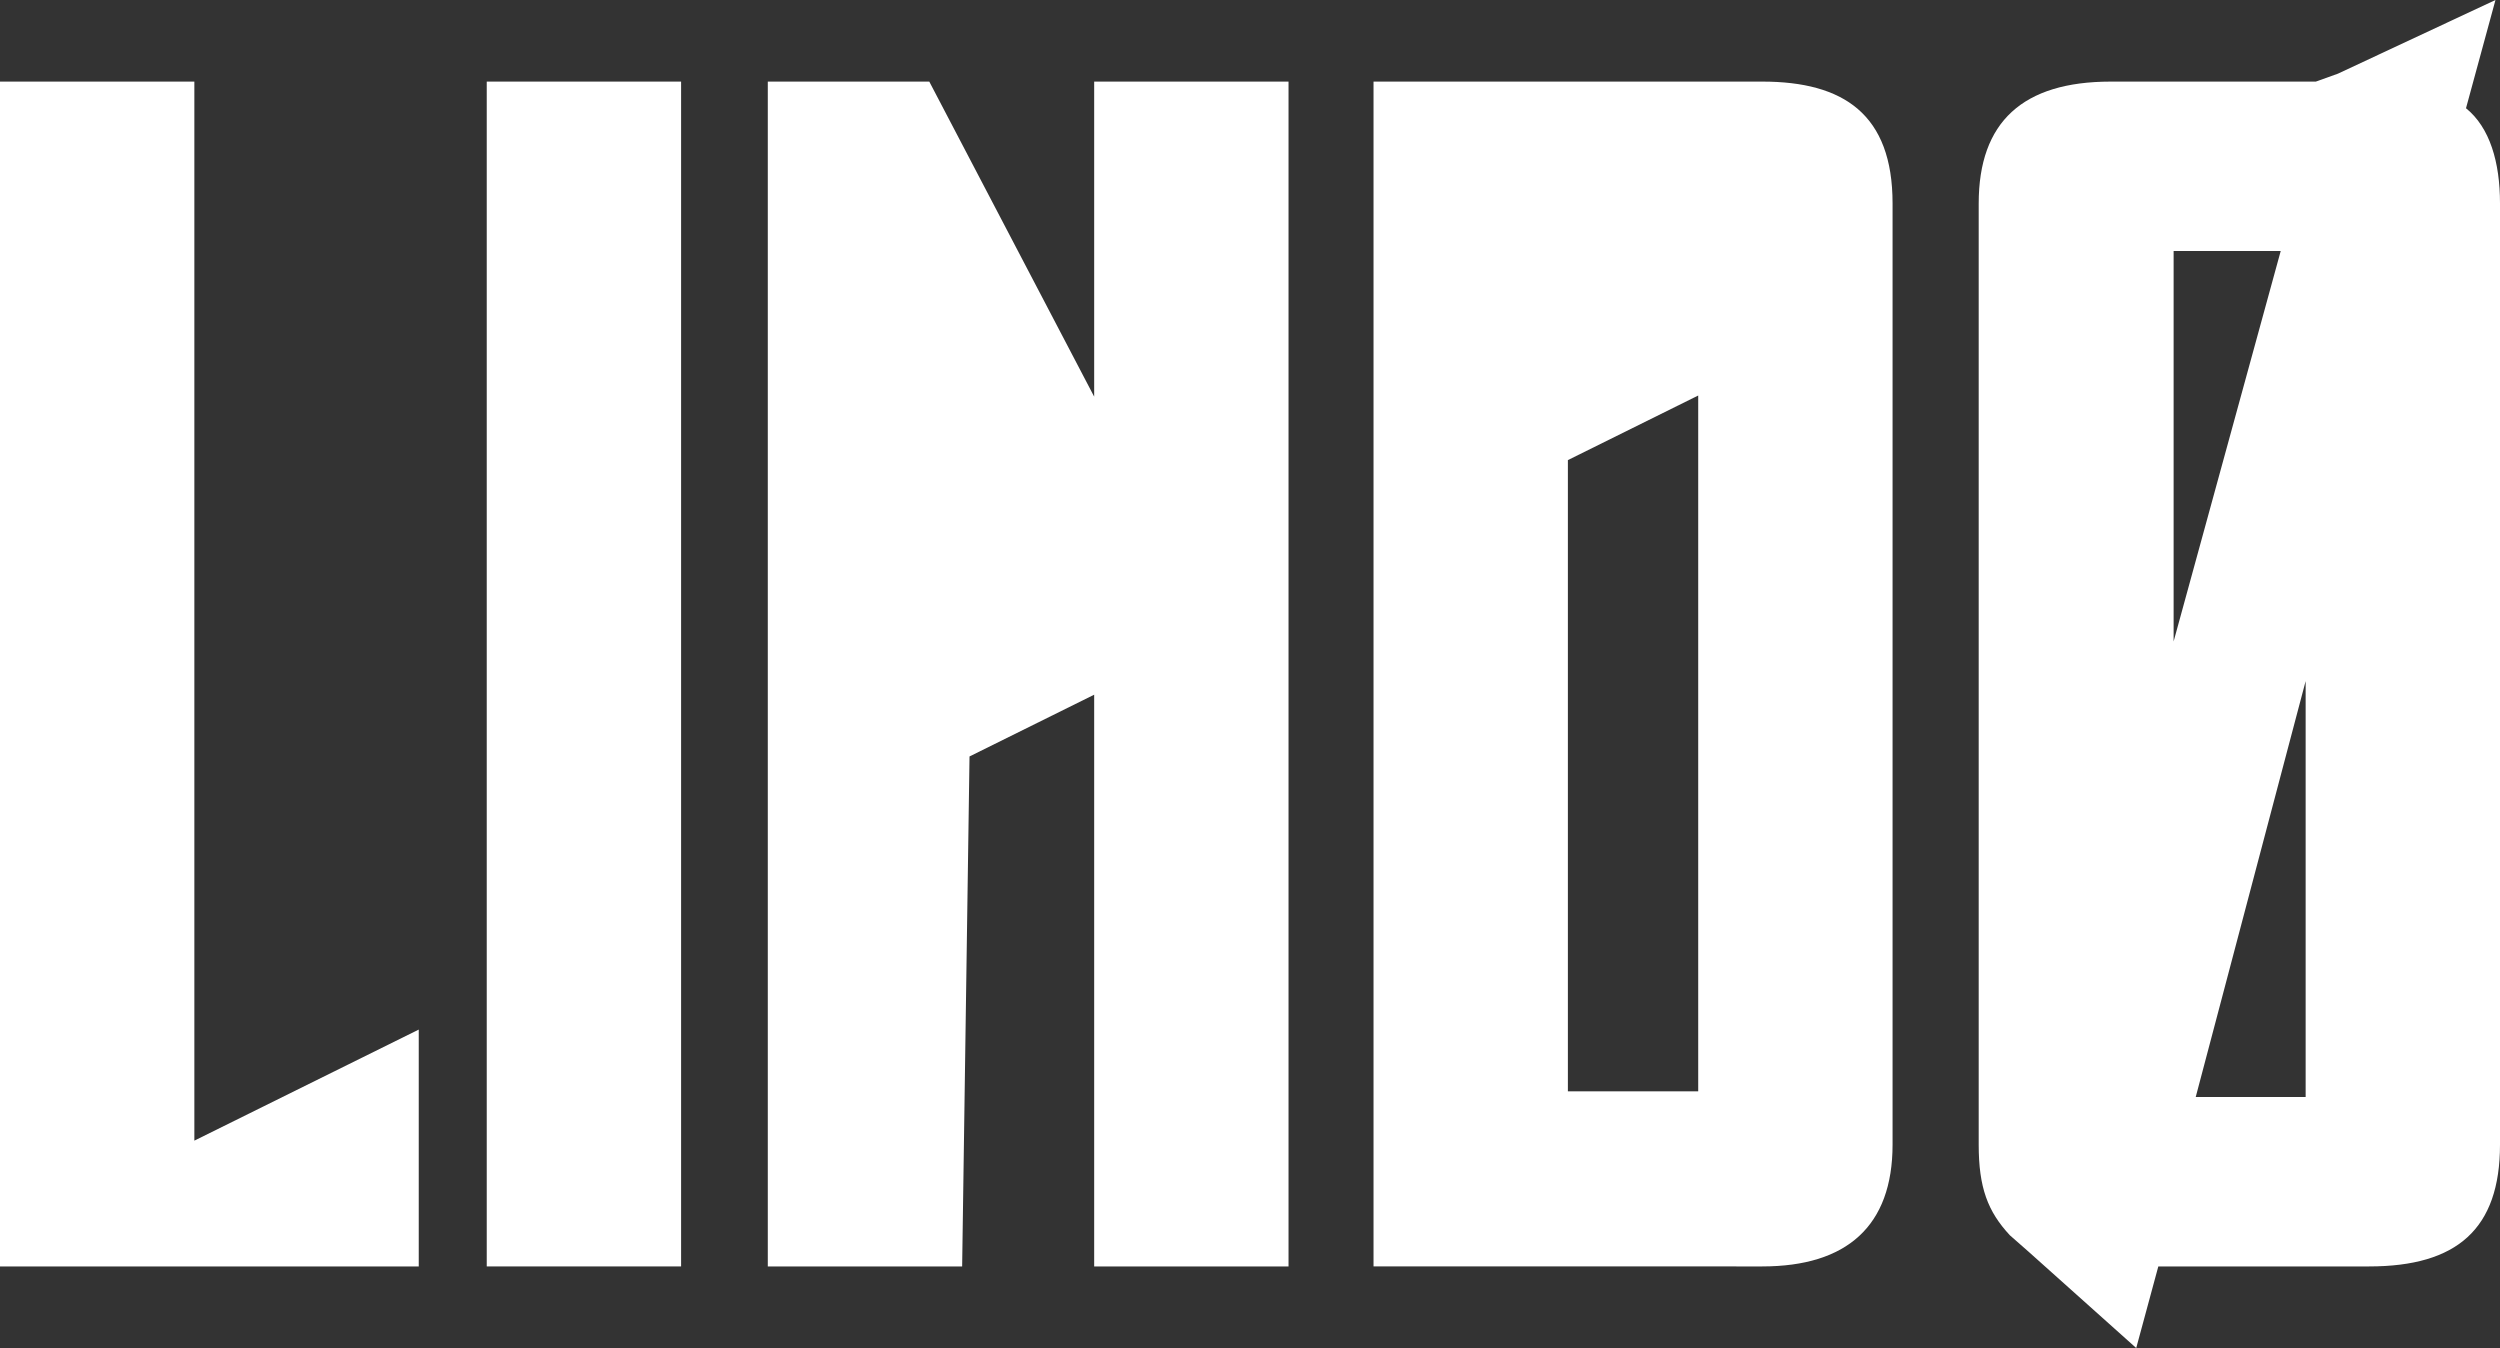 <?xml version="1.0" encoding="utf-8"?>
<!-- Generator: Adobe Illustrator 27.4.1, SVG Export Plug-In . SVG Version: 6.00 Build 0)  -->
<svg version="1.1" id="Layer_1" xmlns="http://www.w3.org/2000/svg" xmlns:xlink="http://www.w3.org/1999/xlink" x="0px" y="0px"
	 viewBox="0 0 441.2 237.9" style="enable-background:new 0 0 441.2 237.9;" xml:space="preserve">
<rect x="0" y="0" width="441.2" height="237.9" fill="#333333" stroke="none"/>
<style type="text/css">
	.st0{fill:#FFFFFF;}
</style>
<rect x="85.9" y="14.4" class="st0" width="34.3" height="209.1"/>
<polygon class="st0" points="34.3,14.4 0,14.4 0,223.5 73.9,223.5 73.9,181.7 34.3,201.3 "/>
<polygon class="st0" points="193.1,70 164,14.4 135.5,14.4 135.5,223.5 169.8,223.5 171.1,133.5 193.1,122.6 193.1,223.5 
	227.4,223.5 227.4,14.4 193.1,14.4 "/>
<path class="st0" d="M441.2,35.9c0-7.3-1.8-13.4-6-16.8L440.4,0l-27.8,13l-3.9,1.4h-36.2c-15.5,0-23.3,7.1-23.3,21.5V202
	c0,7.6,1.6,11.8,5.5,16l3.3,2.9l19,17l3.9-14.4h37.2c15.5,0,23.1-6.6,23.1-21.5V35.9z M383.6,44.3h18.9l-18.9,68.9V44.3z
	 M406.9,193.6h-19.4l19.4-73.4V193.6z"/>
<path class="st0" d="M311,14.4h-68.6v209.1H311c14.9,0,23-7.1,23-21.5V35.9C334,20.2,325.4,14.4,311,14.4z M299.7,192.6h-23V81.2
	l23-11.4V192.6z"/>
</svg>
